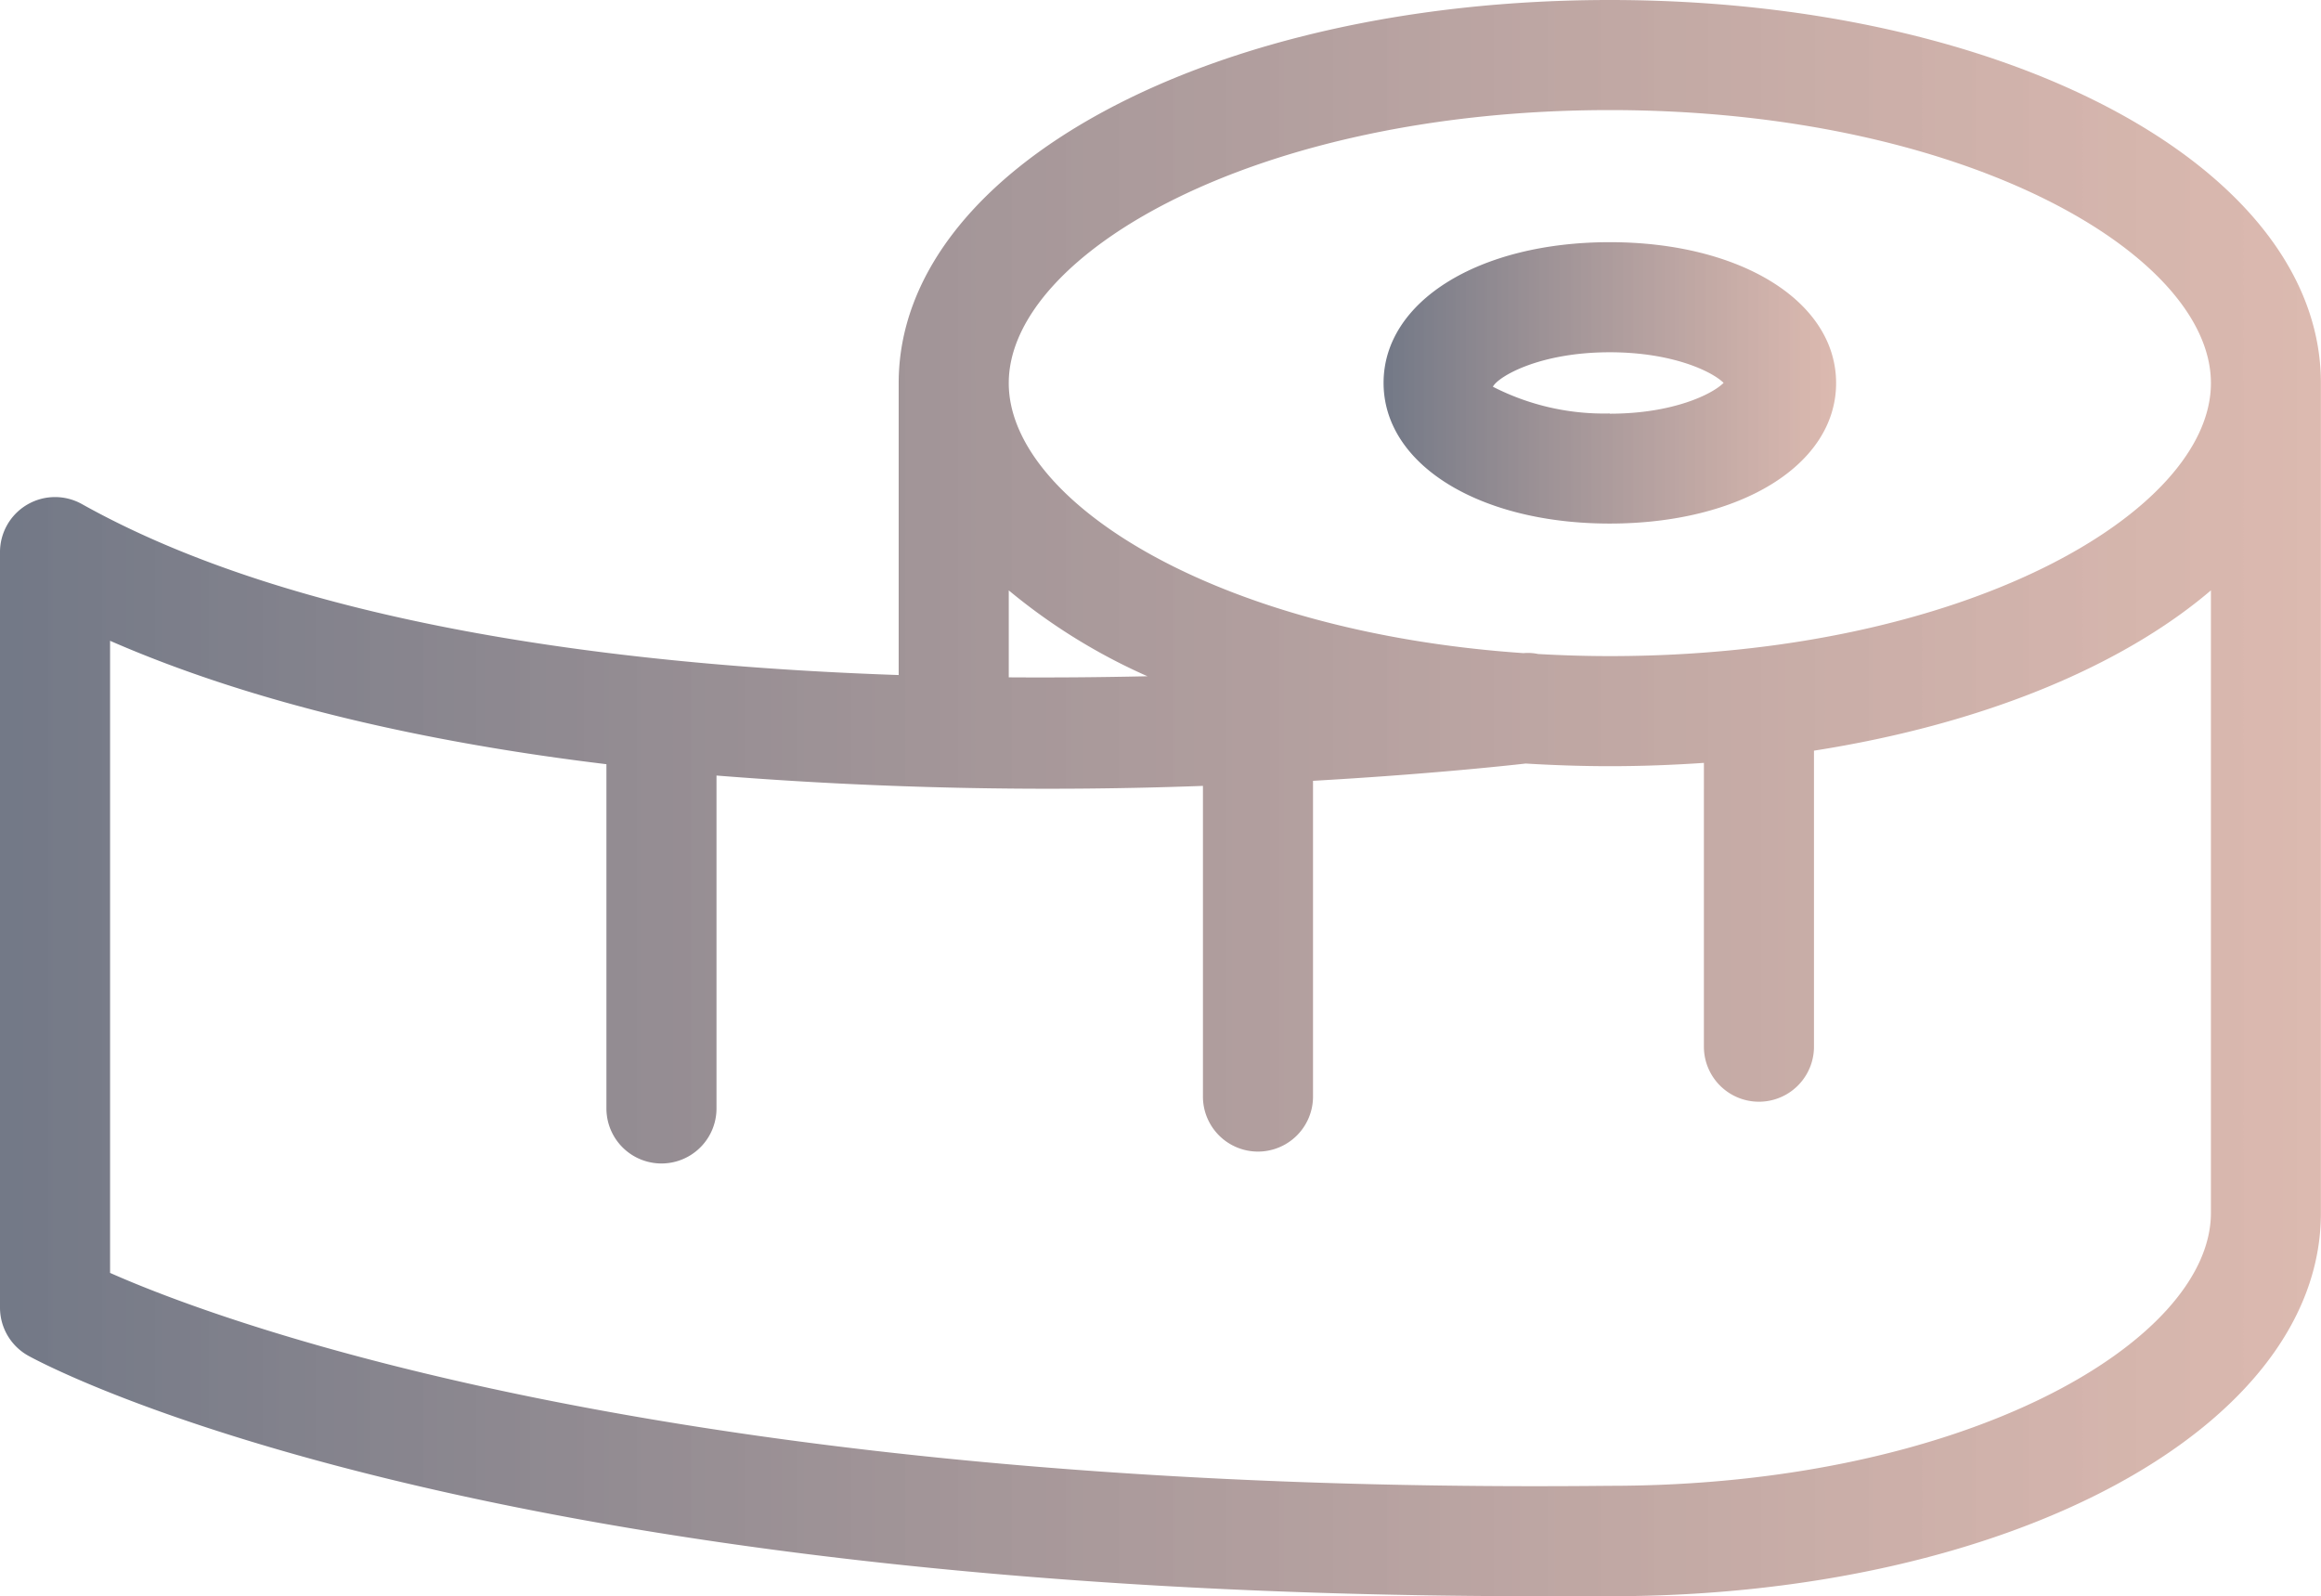<?xml version="1.0" encoding="UTF-8"?> <svg xmlns="http://www.w3.org/2000/svg" xmlns:xlink="http://www.w3.org/1999/xlink" viewBox="0 0 210.85 145"><defs><style>.cls-1{fill:url(#Degradado_sin_nombre_8);}.cls-2{fill:url(#Degradado_sin_nombre_8-2);}</style><linearGradient id="Degradado_sin_nombre_8" x1="125.69" y1="34.8" x2="166.8" y2="34.8" gradientUnits="userSpaceOnUse"><stop offset="0" stop-color="#30394e" stop-opacity="0.68"></stop><stop offset="1" stop-color="#ba7764" stop-opacity="0.51"></stop></linearGradient><linearGradient id="Degradado_sin_nombre_8-2" x1="0" y1="72.5" x2="210.85" y2="72.5" xlink:href="#Degradado_sin_nombre_8"></linearGradient></defs><g id="Capa_2" data-name="Capa 2"><g id="Layer_1" data-name="Layer 1"><path class="cls-1" d="M146.24,22c-11.9,0-20.55,5.38-20.55,12.78s8.65,12.78,20.55,12.78S166.8,42.21,166.8,34.8,158.15,22,146.24,22Zm0,15.56a22.12,22.12,0,0,1-10.62-2.43c.48-.92,4.21-3.13,10.62-3.13,5.71,0,9.3,1.75,10.34,2.78C155.53,35.83,151.94,37.58,146.24,37.58Z"></path><path class="cls-2" d="M146.24,0C110,0,81.64,15.28,81.64,34.8V61.32c-25.73-.88-54.73-4.64-74.2-15.53A5,5,0,0,0,0,50.16v68.63a5,5,0,0,0,2.58,4.37C4.23,124.07,43.22,145,139.84,145l6.45,0h0c36.2,0,64.55-15.29,64.55-34.8V34.8C210.85,15.28,182.47,0,146.24,0ZM91.64,53.63a53.71,53.71,0,0,0,12.6,7.8c-4,.09-8.22.13-12.6.1Zm109.21,56.54c0,11.72-22.43,24.8-54.61,24.8h-.05c-84,.87-125.91-14.78-136.19-19.34V58.21C23.25,64,39.1,67.49,55.09,69.42v31.27a5,5,0,0,0,10,0V70.45a379.66,379.66,0,0,0,44.19.94V99.61a5,5,0,0,0,10,0V70.93c10-.57,17.11-1.32,19.32-1.57,2.5.15,5.05.24,7.64.24,2.91,0,5.76-.11,8.55-.3V95.08a5,5,0,1,0,10,0V68.19c15.17-2.37,27.87-7.58,36.06-14.56ZM146.24,59.6c-2.22,0-4.38-.07-6.51-.19a4.54,4.54,0,0,0-1.33-.08C110.48,57.42,91.64,45.55,91.64,34.8c0-11.72,22.42-24.8,54.6-24.8s54.61,13.08,54.61,24.8S178.42,59.6,146.24,59.6Z"></path></g></g></svg> 
